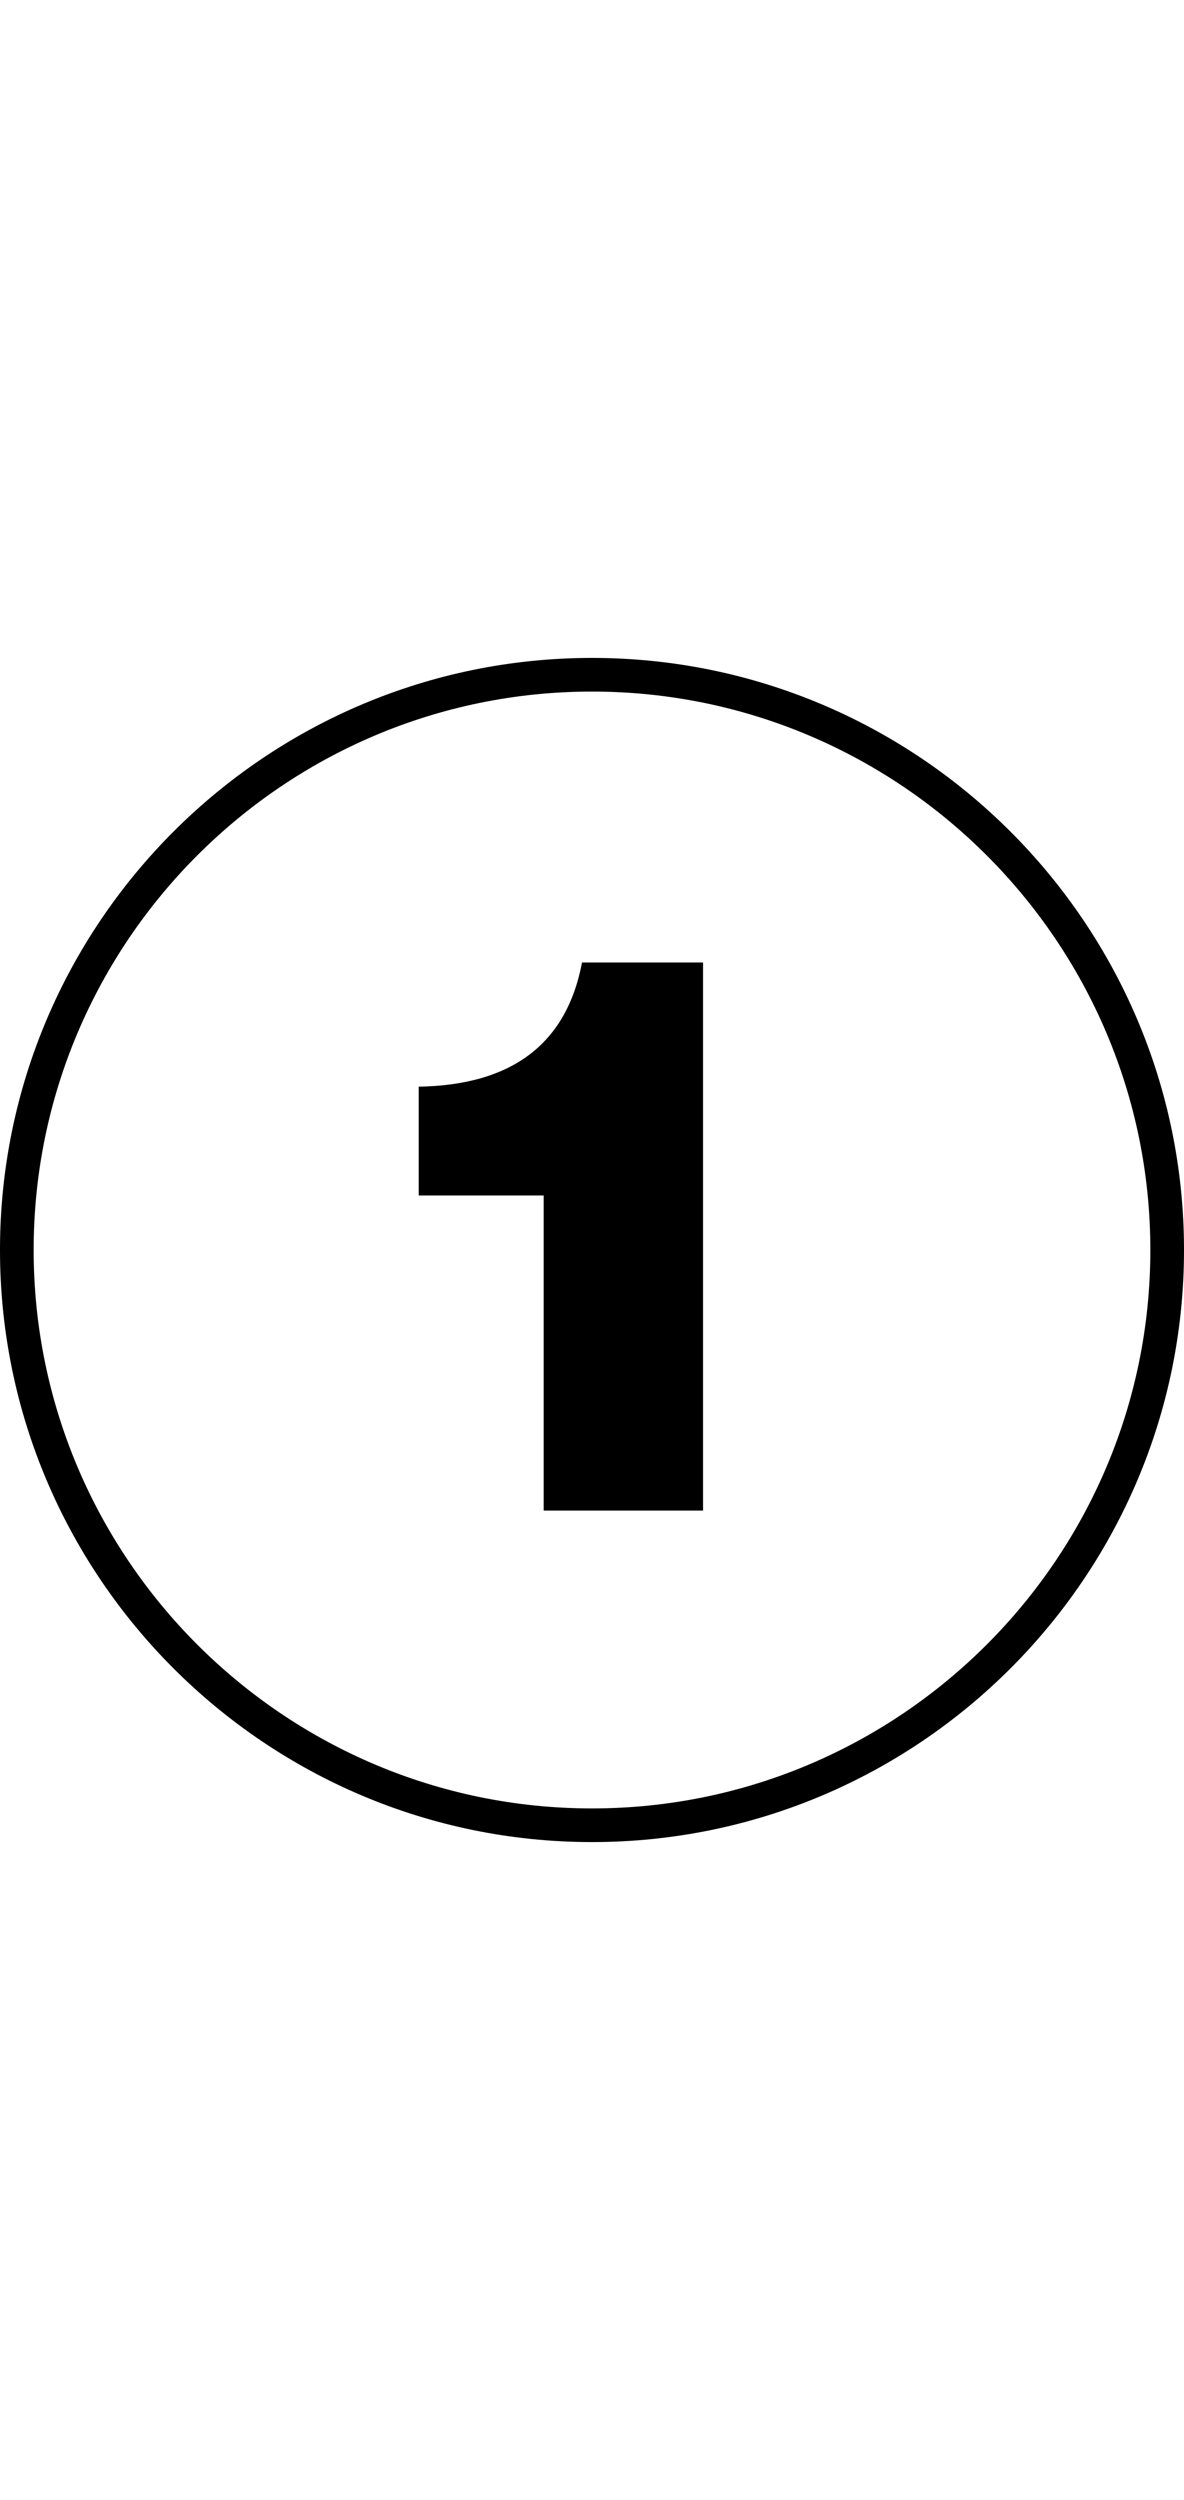 <?xml version="1.0" encoding="UTF-8"?> <svg xmlns="http://www.w3.org/2000/svg" viewBox="0 0 105.56 105.56" style="enable-background:new 0 0 105.56 105.56" xml:space="preserve" width="50"><path d="M62.68 27.15v48.86H48.47V47.92H37.33v-9.7c8.34-.14 13.19-3.83 14.56-11.07h10.79z"></path><path d="M52.78 105.56C23.68 105.56 0 81.89 0 52.78S23.68 0 52.78 0s52.78 23.68 52.78 52.78-23.67 52.78-52.78 52.78zM52.78 3C25.33 3 3 25.33 3 52.78c0 27.45 22.33 49.78 49.78 49.78s49.78-22.33 49.78-49.78C102.56 25.33 80.23 3 52.78 3z"></path></svg> 